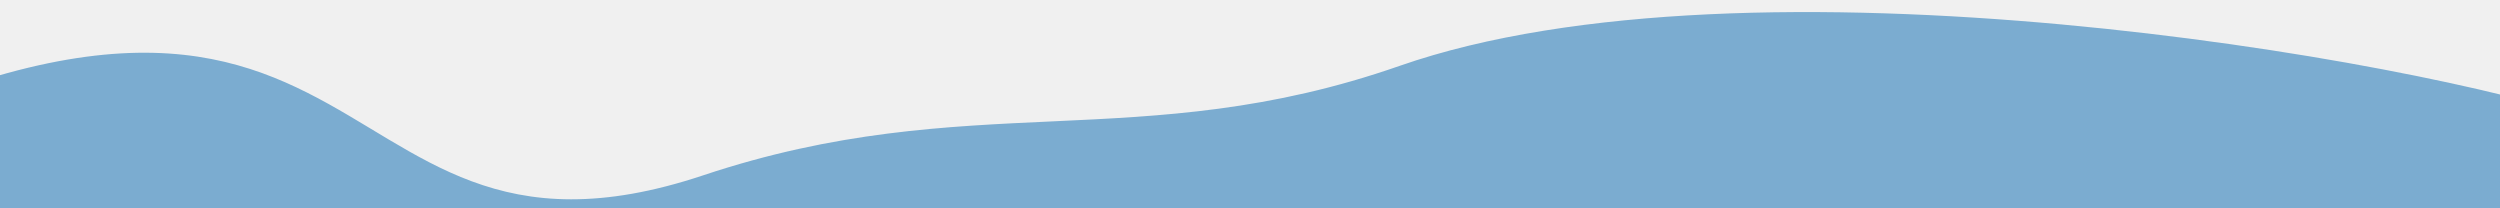 <svg width="1440" height="120" viewBox="0 0 1440 120" fill="none" xmlns="http://www.w3.org/2000/svg">
<rect x="0" y="0" width="1440" height="120" fill="#333333" stroke="none"/>
<g clip-path="url(#clip0_21_8045)">
<rect width="1440" height="120" fill="#7BACD0"/>
<path fill-rule="evenodd" clip-rule="evenodd" d="M524.324 -1266.85C662.071 -1331.24 772.339 -1590.01 903.916 -1511.5C1052.79 -1422.67 899.415 -1150.27 980.867 -994.44C1030.85 -898.814 1194.61 -928.595 1255.12 -839.582C1315.17 -751.265 1590.81 -441.044 1600 -334.001C1610.82 -207.968 1720.16 148.696 1495 69.999C1392 33.999 1007.8 -32.429 806 37.999C657 89.999 558.001 49.999 405.001 100.999C169.564 179.478 228.669 -113 -183.152 127C-363.108 231.874 -182.43 -110.006 -308.5 -192.366C-435.707 -275.469 -400.977 -219.314 -418 -372.865C-435.173 -527.774 -274.875 -565.367 -183.152 -688.786C-105.122 -793.779 56.177 -796.785 138.822 -897.97C205.207 -979.248 156.915 -1125.35 232.482 -1197.66C306.336 -1268.33 432.39 -1223.88 524.324 -1266.85Z" fill="#F0F0F0"/>
</g>
<defs>
<clipPath id="clip0_21_8045">
<rect width="1440" height="120" fill="white"/>
</clipPath>
</defs>
</svg>
